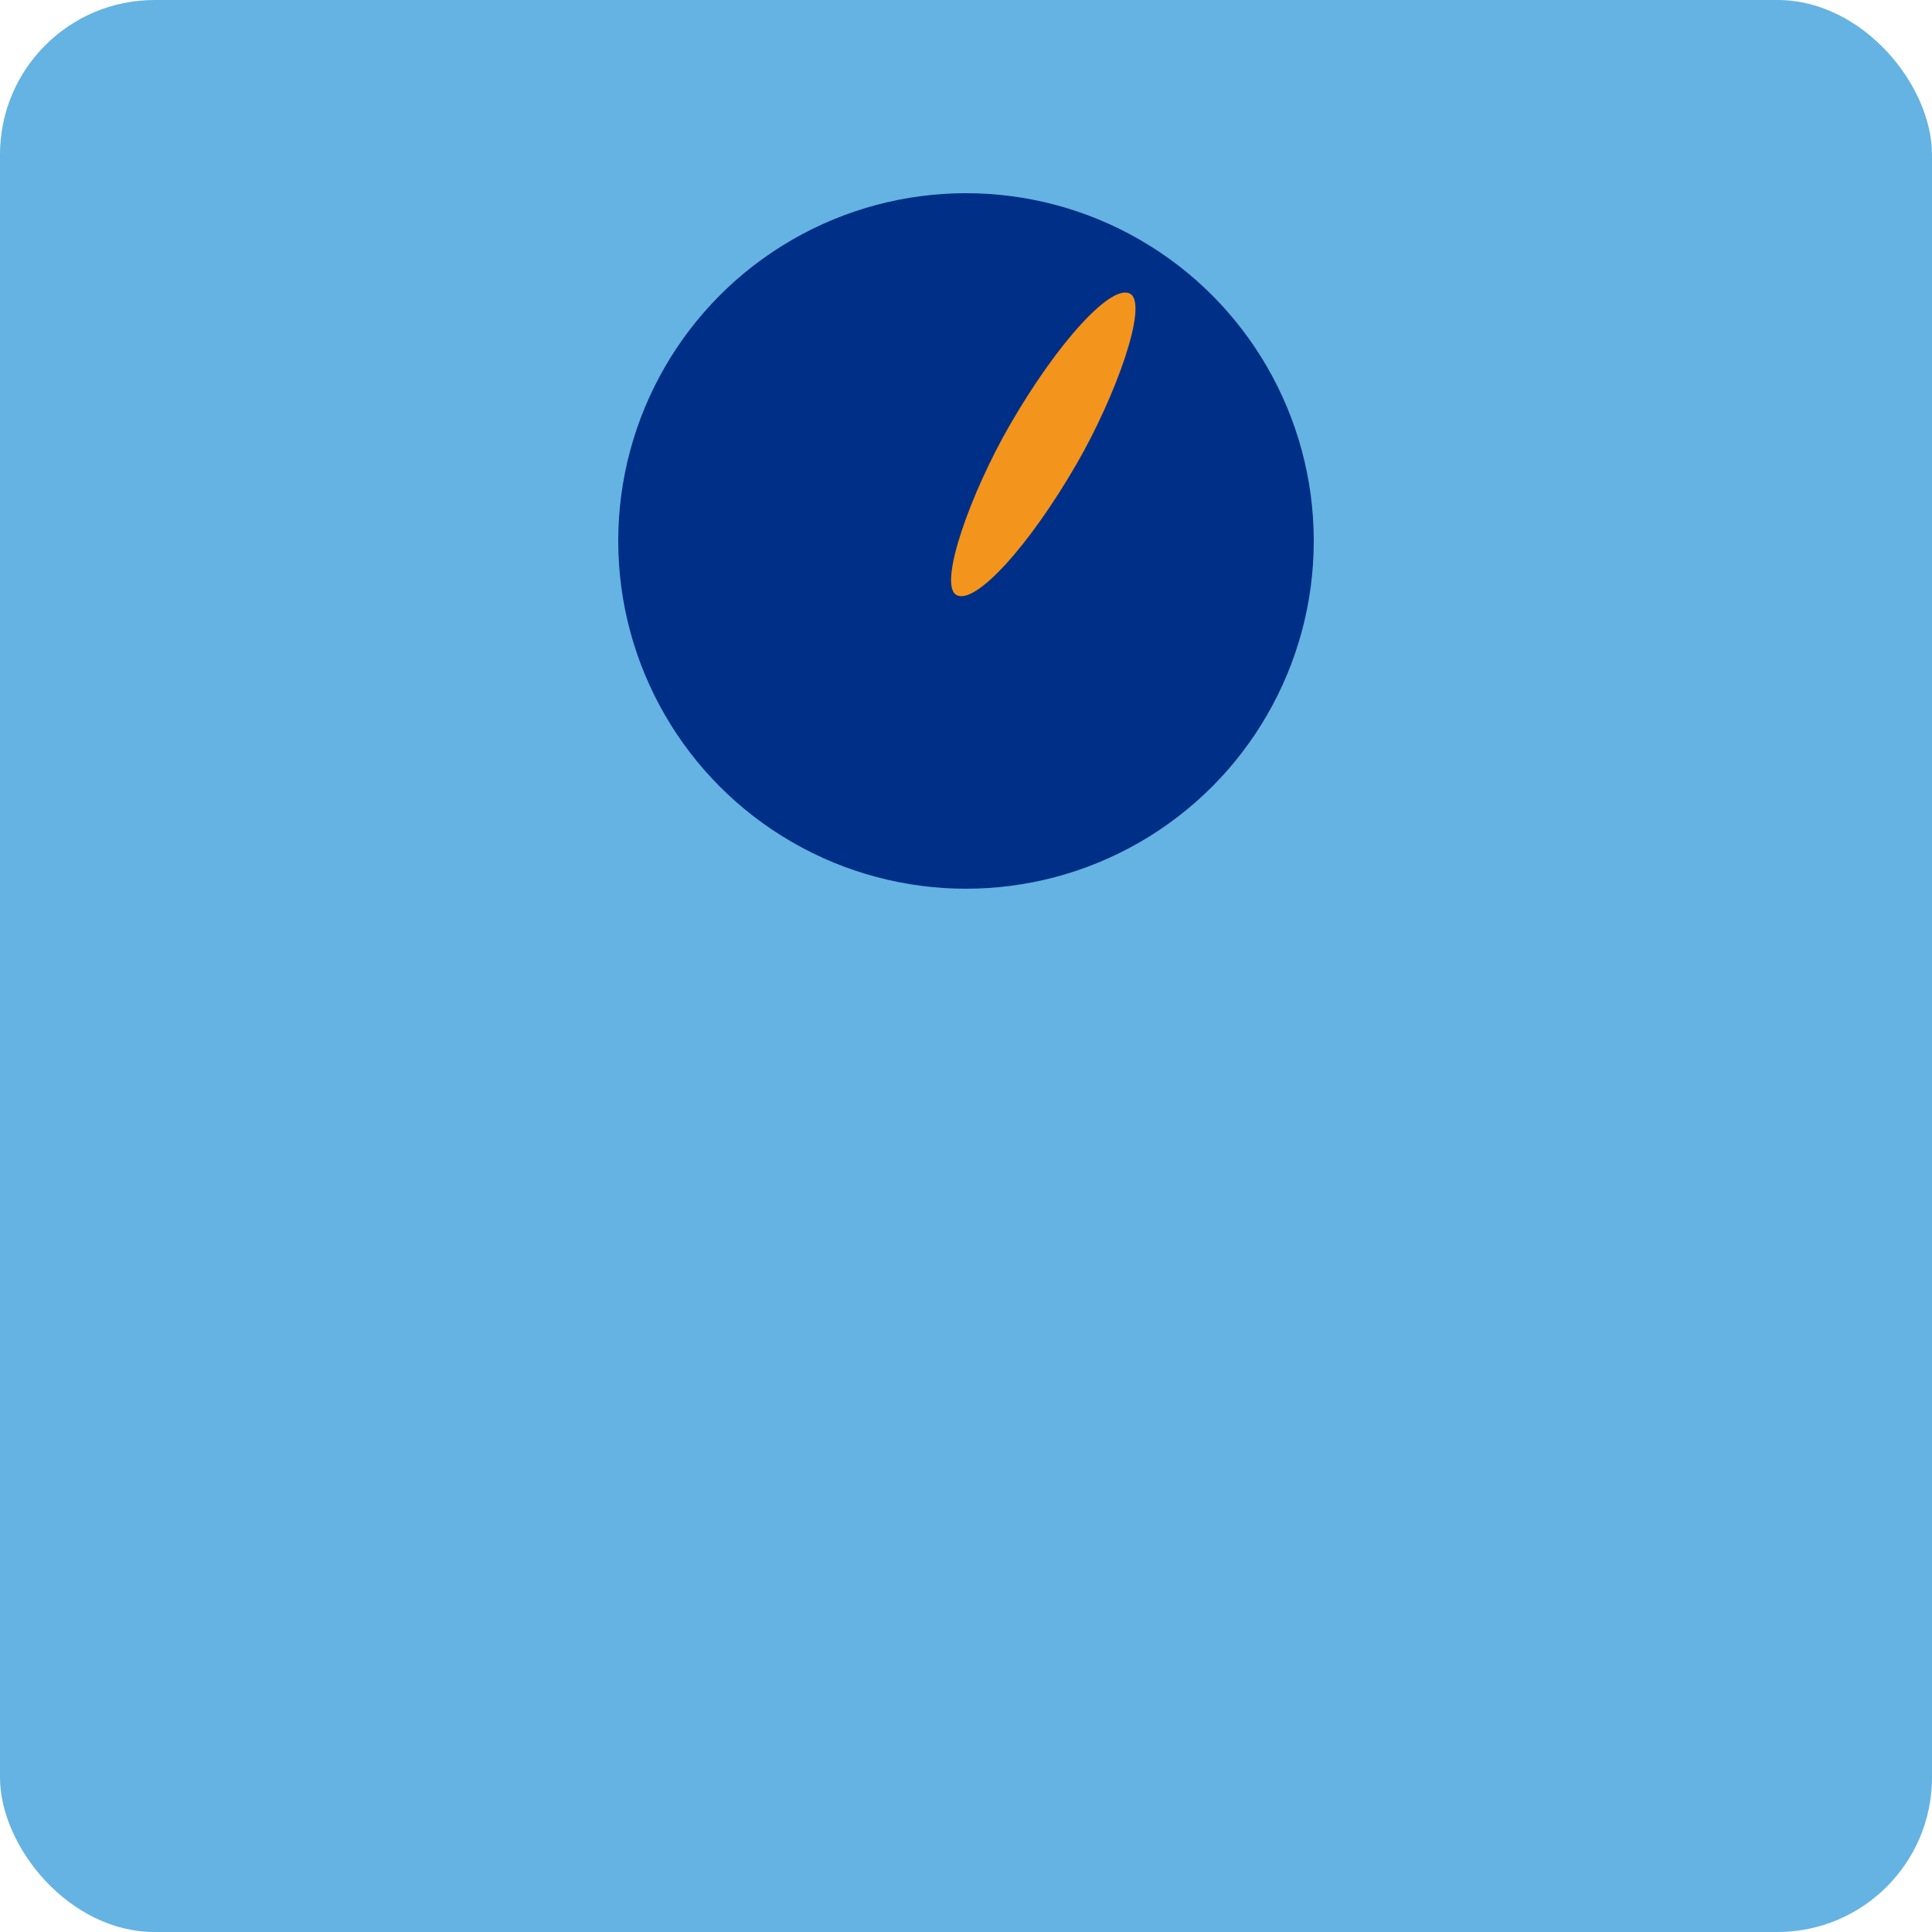 <?xml version="1.0" encoding="UTF-8" standalone="no"?>
<svg width="120px" height="120px" viewBox="0 0 120 120" version="1.1" xmlns="http://www.w3.org/2000/svg" xmlns:xlink="http://www.w3.org/1999/xlink" xmlns:sketch="http://www.bohemiancoding.com/sketch/ns">
    <!-- Generator: Sketch 3.2.2 (9983) - http://www.bohemiancoding.com/sketch -->
    <title>usa.icon.23</title>
    <desc>Created with Sketch.</desc>
    <defs></defs>
    <g id="Usana" stroke="none" stroke-width="1" fill="none" fill-rule="evenodd" sketch:type="MSPage">
        <g id="usa.icon.23" sketch:type="MSArtboardGroup">
            <rect id="Rectangle-622" fill="#64B3E3" sketch:type="MSShapeGroup" x="0" y="0" width="120" height="120" rx="9.6"></rect>
            <circle id="Oval-264" fill="#002F87" sketch:type="MSShapeGroup" cx="60" cy="33.6" r="21.6"></circle>
            <rect id="Rectangle-623" fill="#F3941D" sketch:type="MSShapeGroup" transform="translate(64.8, 27.6) rotate(30) translate(-64.8, -27.6) " x="62.4" y="16.8" width="4.8" height="21.6" rx="14.4"></rect>
        </g>
    </g>
</svg>